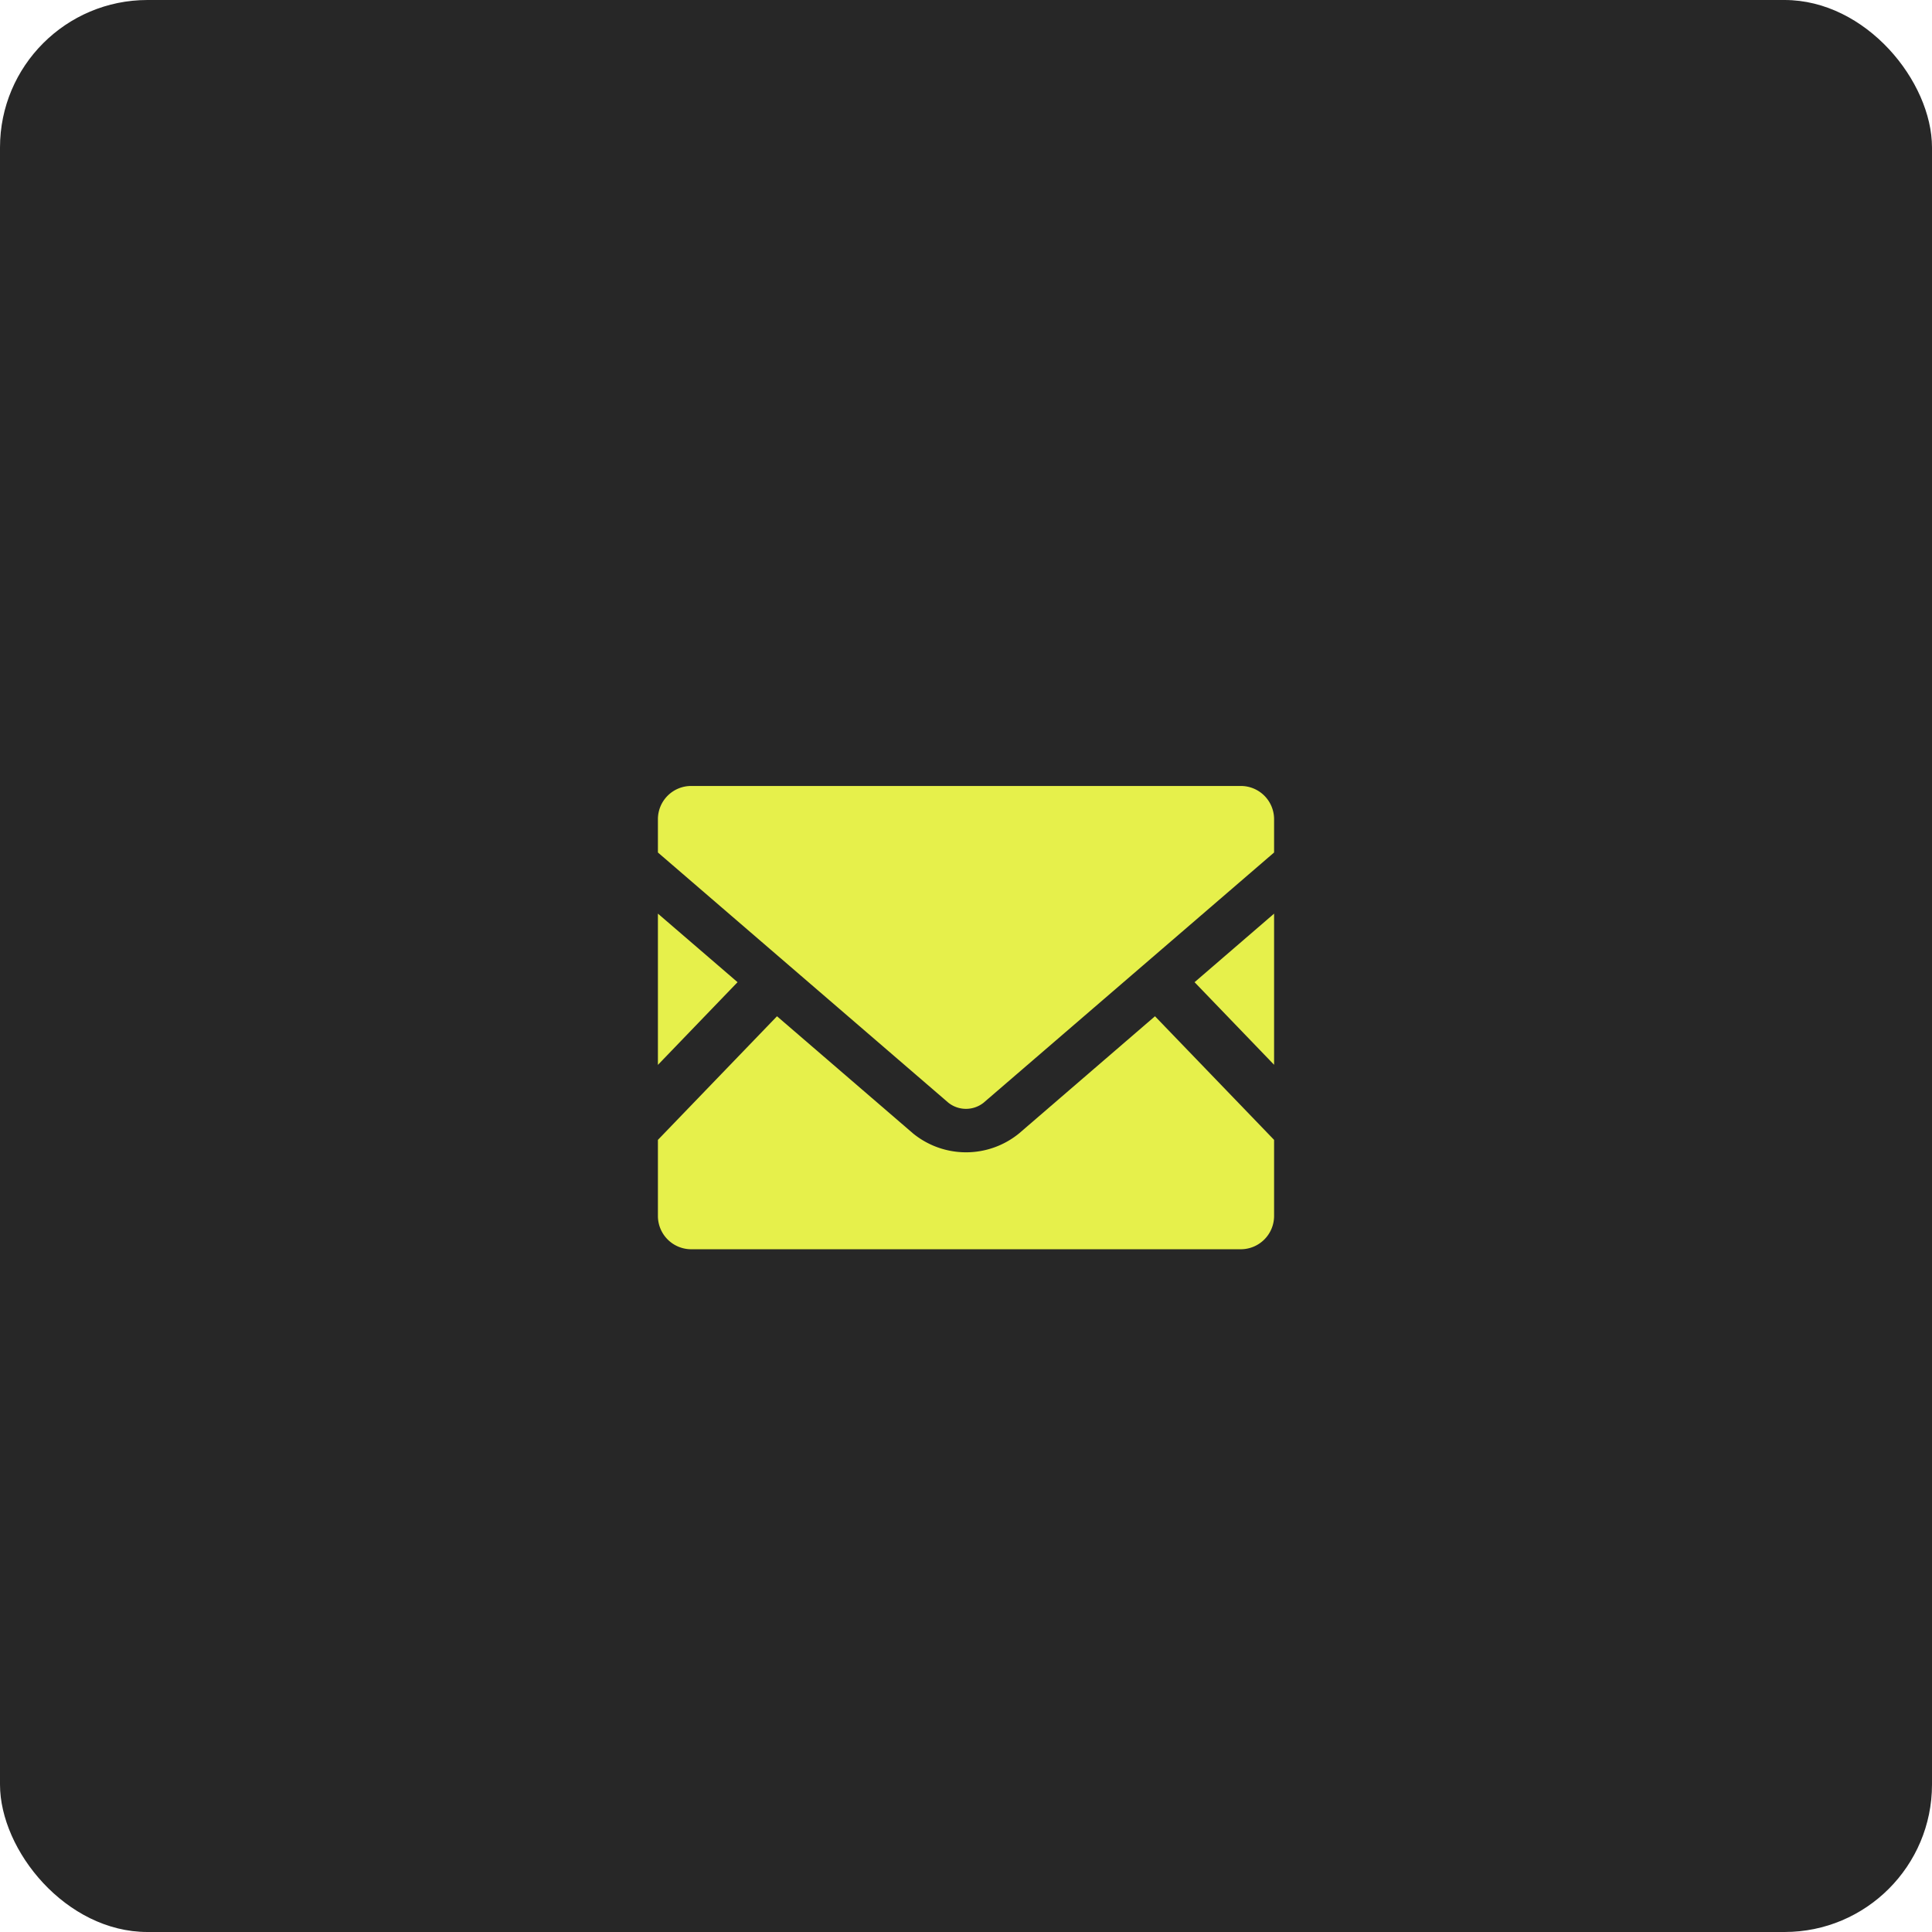 <svg xmlns="http://www.w3.org/2000/svg" width="131" height="131" viewBox="0 0 131 131">
  <g id="グループ_6367" data-name="グループ 6367" transform="translate(-201 -5567)">
    <rect id="長方形_4833" data-name="長方形 4833" width="131" height="131" rx="10" transform="translate(201 5567)" fill="#272727"/>
    <g id="メールの無料アイコン素材_5_" data-name="メールの無料アイコン素材 (5)" transform="translate(245.61 5556.774)">
      <path id="パス_10472" data-name="パス 10472" d="M451.312,179.849l-5.392-5.6,5.392-4.648Z" transform="translate(-409.532 -97.425)" fill="#e6f04b"/>
      <path id="パス_10473" data-name="パス 10473" d="M5.4,174.248,0,179.856V169.6Z" transform="translate(0 -97.425)" fill="#e6f04b"/>
      <path id="パス_10474" data-name="パス 10474" d="M41.78,263.261v5.157a2.26,2.26,0,0,1-2.259,2.259H2.259A2.259,2.259,0,0,1,0,268.418v-5.157l8.075-8.382,9.224,7.945a5.686,5.686,0,0,0,7.187,0l9.218-7.945Z" transform="translate(0 -175.745)" fill="#e6f04b"/>
      <path id="パス_10475" data-name="パス 10475" d="M41.78,65.771V68.03L22.078,85A1.922,1.922,0,0,1,19.7,85L0,68.03V65.771a2.254,2.254,0,0,1,2.259-2.252H39.521A2.254,2.254,0,0,1,41.78,65.771Z" transform="translate(0 0)" fill="#e6f04b"/>
    </g>
  </g>
</svg>
